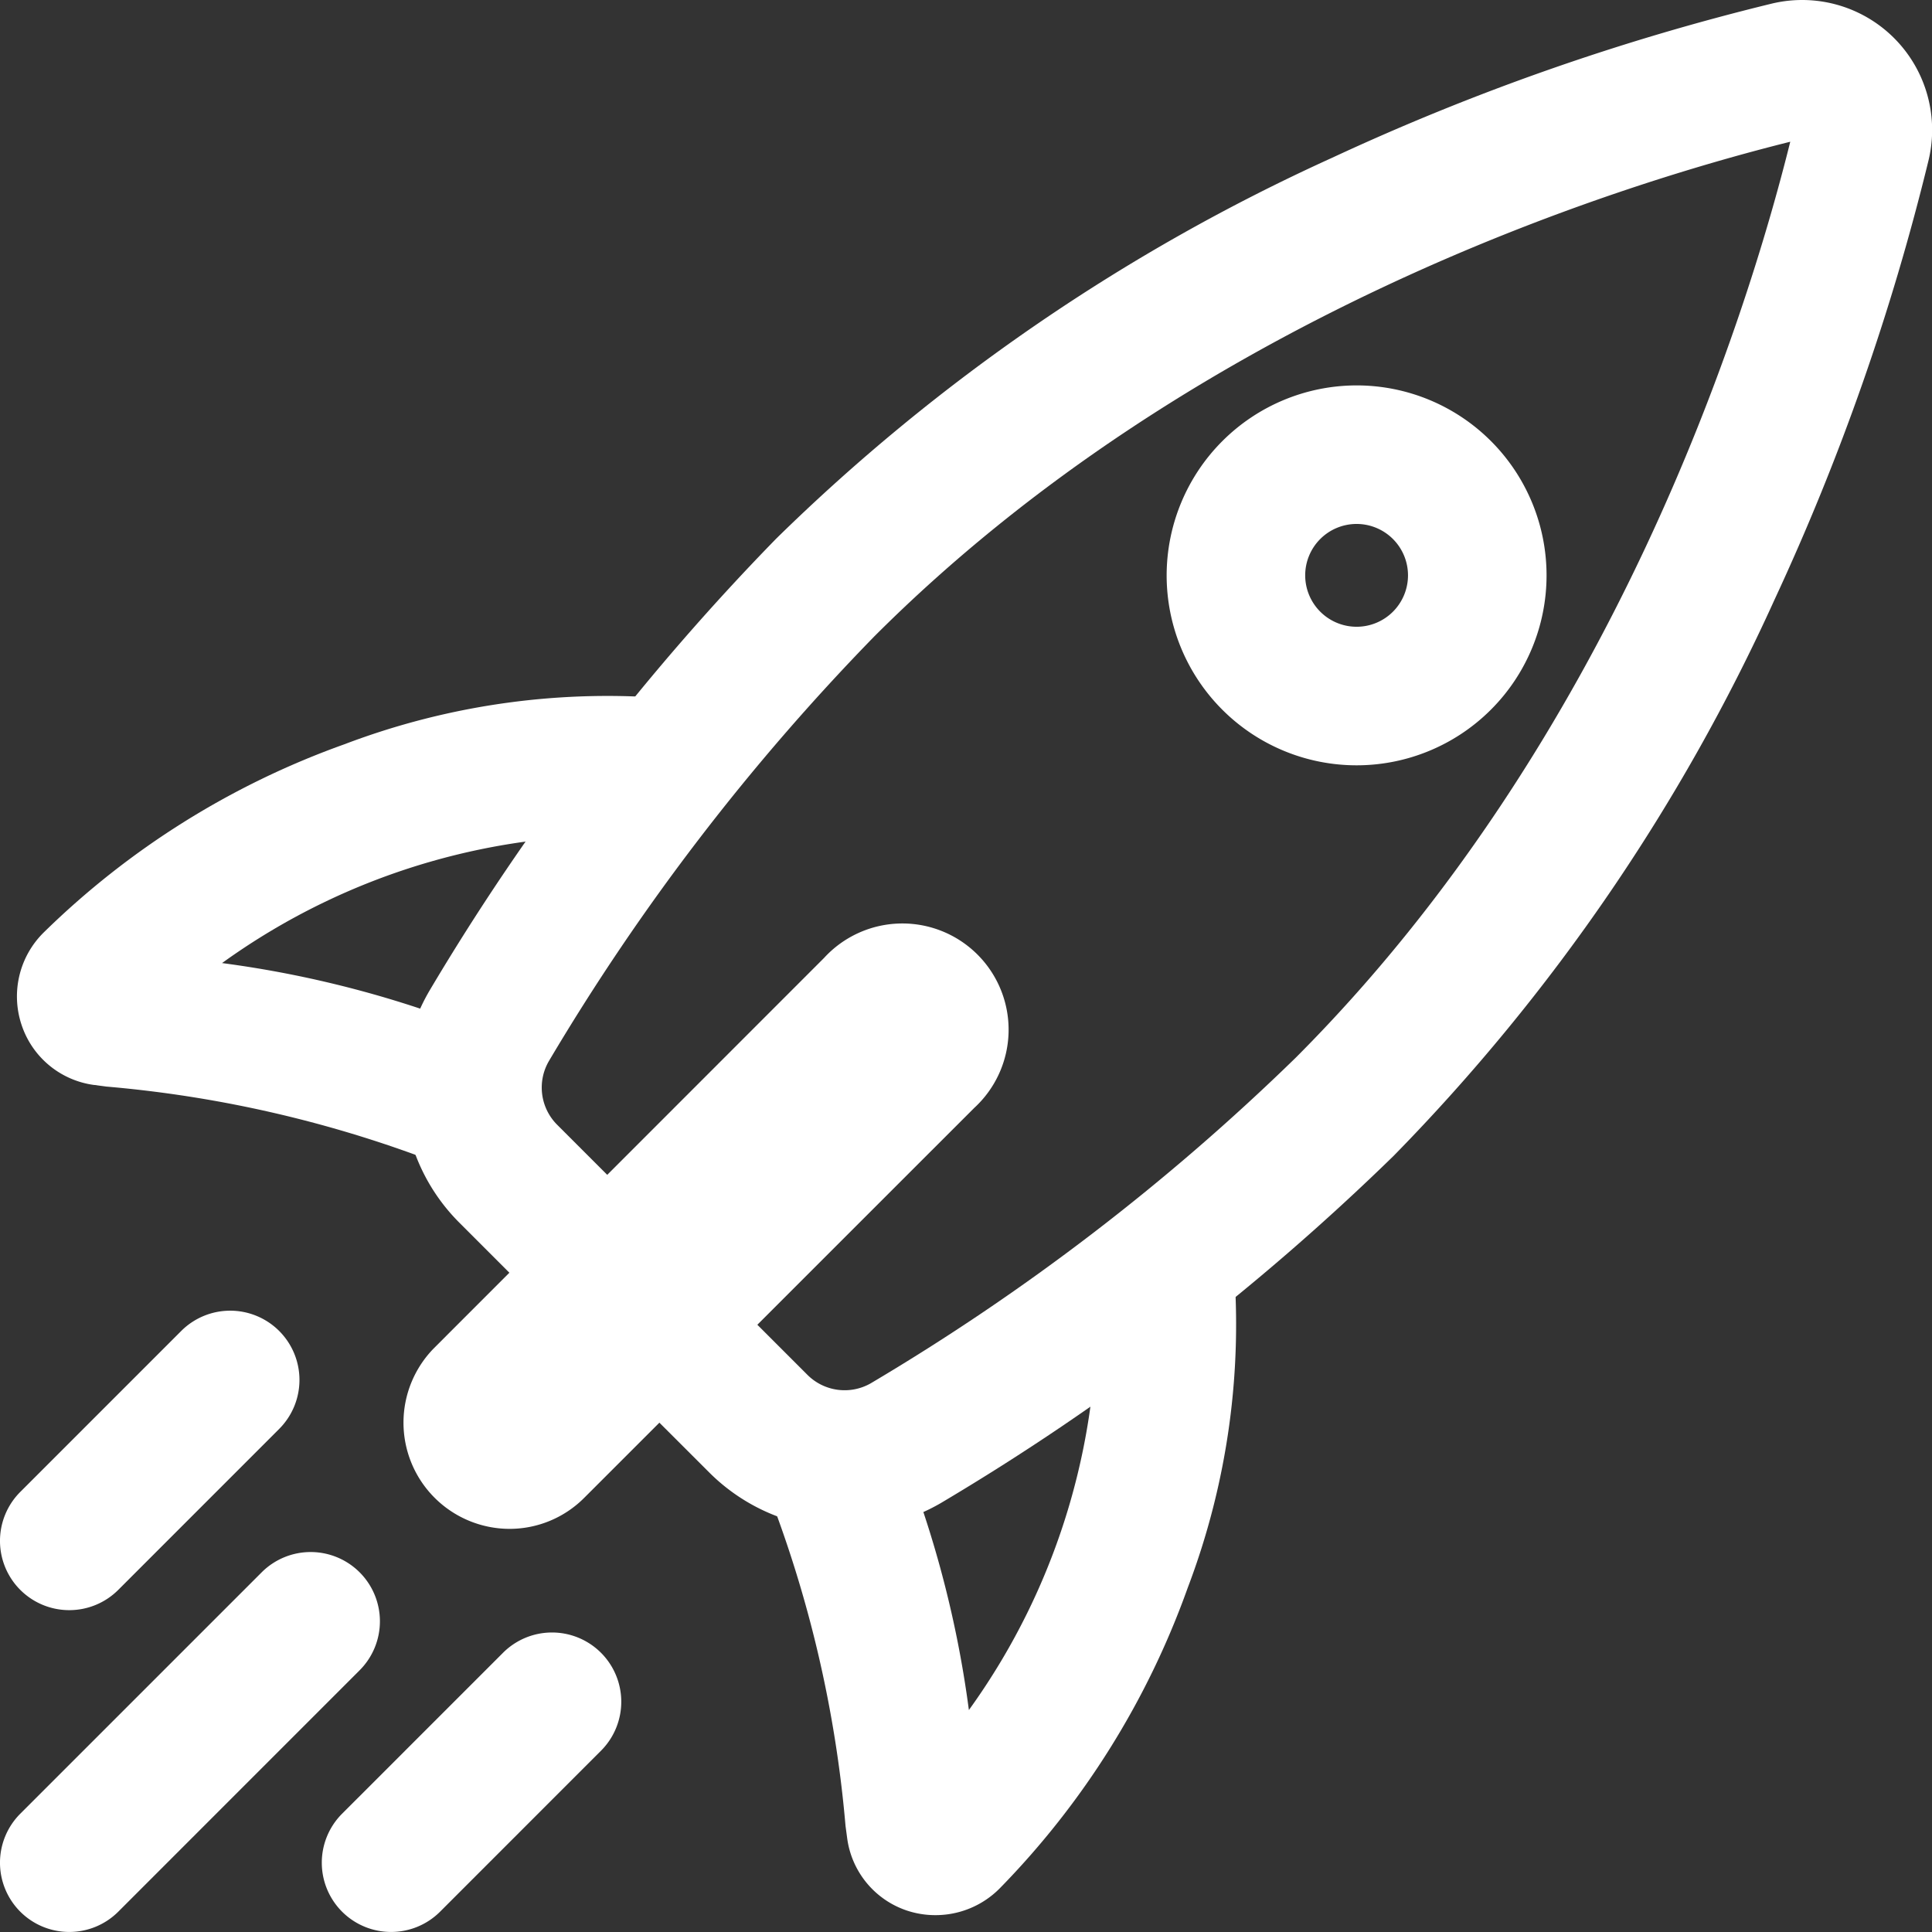 <?xml version="1.0" encoding="UTF-8"?> <svg xmlns="http://www.w3.org/2000/svg" width="41.833" height="41.833" viewBox="0 0 41.833 41.833"><rect x="0" y="0" width="41.833" height="41.833" fill="#333333" stroke="none"/><g id="prcs-ico9" transform="translate(1.5 1.5)"><g id="Group_47166" data-name="Group 47166" transform="translate(0)"><path id="Line_7" data-name="Line 7" d="M0,4.984a1.5,1.5,0,0,1-1.061-.439,1.5,1.5,0,0,1,0-2.121L2.424-1.061a1.5,1.5,0,0,1,2.121,0,1.5,1.5,0,0,1,0,2.121L1.061,4.545A1.5,1.5,0,0,1,0,4.984Z" transform="translate(0 28.38)" fill="#fff"></path><path id="Line_8" data-name="Line 8" d="M0,6.726a1.5,1.5,0,0,1-1.061-.439,1.5,1.5,0,0,1,0-2.121L4.166-1.061a1.5,1.5,0,0,1,2.121,0,1.5,1.5,0,0,1,0,2.121L1.061,6.287A1.5,1.5,0,0,1,0,6.726Z" transform="translate(0 33.606)" fill="#fff"></path><path id="Line_9" data-name="Line 9" d="M0,4.984a1.5,1.5,0,0,1-1.061-.439,1.5,1.5,0,0,1,0-2.121L2.424-1.061a1.5,1.5,0,0,1,2.121,0,1.5,1.5,0,0,1,0,2.121L1.061,4.545A1.5,1.5,0,0,1,0,4.984Z" transform="translate(6.968 35.348)" fill="#fff"></path><path id="Path_40161" data-name="Path 40161" d="M8.76,18.691a26.091,26.091,0,0,0-7.327-1.717l-.26-.035H1.166A1.921,1.921,0,0,1-.4,15.638a1.944,1.944,0,0,1,.479-2h0A17.891,17.891,0,0,1,6.589,9.563a16.034,16.034,0,0,1,7.15-.981l-.347,2.98A14.62,14.62,0,0,0,3.941,14.3a23.186,23.186,0,0,1,6.067,1.66Z" transform="translate(-0.633 5.053)" fill="#fff"></path><path id="Path_40162" data-name="Path 40162" d="M12.923,30.553a1.95,1.95,0,0,1-.624-.1,1.918,1.918,0,0,1-1.292-1.571l-.035-.26a26.142,26.142,0,0,0-1.716-7.328l2.729-1.247a23.225,23.225,0,0,1,1.658,6.065,14.632,14.632,0,0,0,2.741-9.45l2.98-.345a16.047,16.047,0,0,1-.983,7.149,17.9,17.9,0,0,1-4.073,6.51A1.956,1.956,0,0,1,12.923,30.553Z" transform="translate(5.836 9.415)" fill="#fff"></path><path id="Ellipse_69" data-name="Ellipse 69" d="M2.613-1.5A4.113,4.113,0,1,1-1.5,2.613,4.118,4.118,0,0,1,2.613-1.5Zm0,5.226A1.113,1.113,0,1,0,1.5,2.613,1.114,1.114,0,0,0,2.613,3.726Z" transform="translate(25.261 8.345)" fill="#fff"></path><path id="Path_40163" data-name="Path 40163" d="M14.068,32.6a4.161,4.161,0,0,1-2.944-1.222L8.987,29.243l2.121-2.121,2.137,2.137a1.14,1.14,0,0,0,1.379.193,48.871,48.871,0,0,0,9.2-7.048C30.7,15.522,33.57,6.449,34.535,2.568,30.653,3.535,21.578,6.4,14.7,13.281a48.829,48.829,0,0,0-7.048,9.2,1.139,1.139,0,0,0,.191,1.38l2.137,2.137L7.859,28.116,5.722,25.978a4.139,4.139,0,0,1-.658-5.017,52.053,52.053,0,0,1,7.515-9.8A41.919,41.919,0,0,1,24.62,2.913,51.434,51.434,0,0,1,34.127-.421a2.814,2.814,0,0,1,3.4,3.4,51.337,51.337,0,0,1-3.333,9.505,41.914,41.914,0,0,1-8.246,12.041,52.1,52.1,0,0,1-9.8,7.516A4.094,4.094,0,0,1,14.068,32.6Z" transform="translate(2.729 -0.999)" fill="#fff"></path><path id="Path_40164" data-name="Path 40164" d="M6.8,24.535a2.3,2.3,0,0,1-1.624-3.921l8.439-8.442a2.3,2.3,0,1,1,3.246,3.253L8.422,23.862A2.282,2.282,0,0,1,6.8,24.535Z" transform="translate(2.729 7.069)" fill="#fff"></path></g></g></svg> 